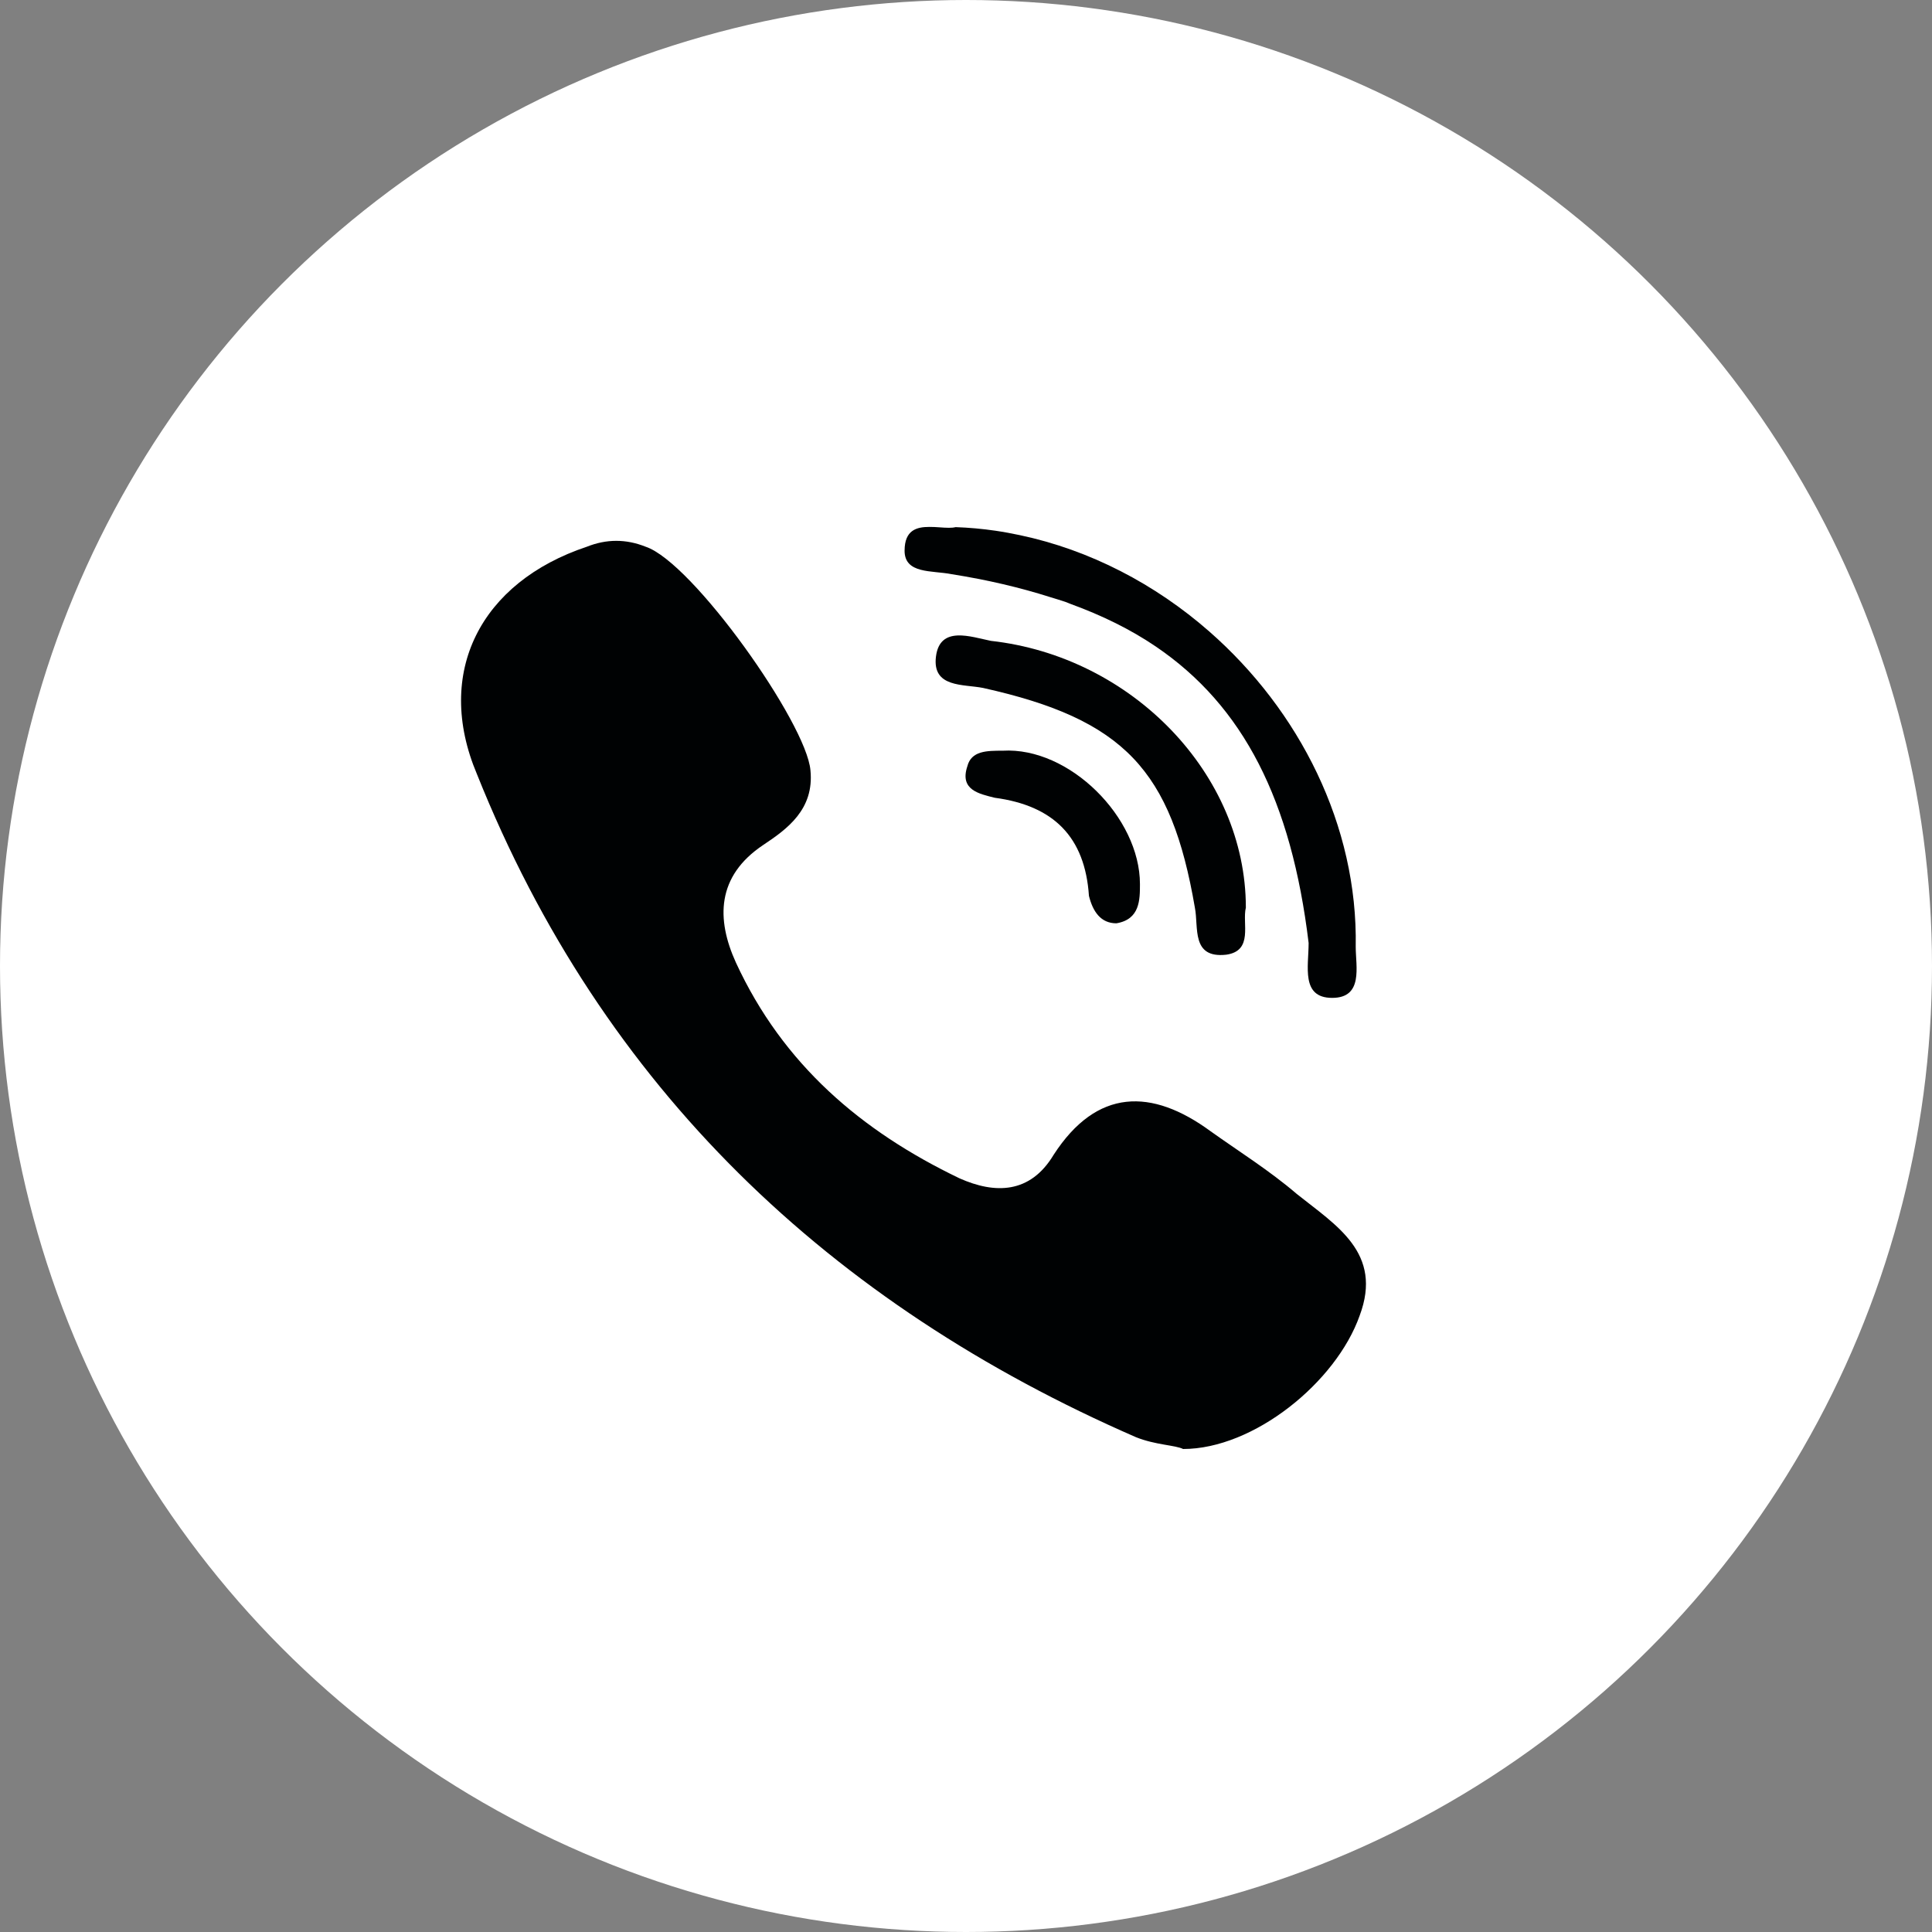 <?xml version="1.0" encoding="UTF-8"?> <svg xmlns="http://www.w3.org/2000/svg" width="82" height="82" viewBox="0 0 82 82" fill="none"><rect x="0" y="0" width="82" height="82" fill="#808080" stroke="none"/> <circle cx="41" cy="41" r="41" fill="white"></circle> <path d="M55.043 50.678C53.877 49.678 52.546 48.846 51.38 48.013C48.883 46.182 46.552 46.182 44.72 49.013C43.721 50.678 42.222 50.678 40.725 50.012C36.562 48.014 33.232 45.183 31.234 40.854C30.401 39.023 30.401 37.191 32.4 35.859C33.399 35.193 34.564 34.36 34.398 32.695C34.231 30.698 29.403 23.871 27.405 23.205C26.572 22.872 25.74 22.872 24.907 23.205C20.411 24.703 18.413 28.532 20.245 32.862C25.573 46.182 35.23 55.34 48.217 61C49.049 61.333 49.882 61.333 50.215 61.5C53.212 61.5 56.708 58.669 57.708 55.839C58.707 53.175 56.708 52.01 55.043 50.678Z" fill="#000203"></path> <path d="M40.391 24.37C41.913 24.611 43.293 24.937 44.565 25.341C44.78 25.41 45.006 25.471 45.214 25.544C45.289 25.57 45.357 25.602 45.431 25.63C46.778 26.121 47.986 26.715 49.048 27.435C52.784 29.967 54.813 33.986 55.542 40.022C55.542 41.02 55.209 42.353 56.541 42.353C56.541 42.353 56.541 42.353 56.542 42.353C57.874 42.353 57.541 41.02 57.541 40.188C57.635 35.037 55.147 30.149 51.322 26.799C49.033 24.794 46.264 23.343 43.284 22.713C42.945 22.642 42.604 22.577 42.26 22.527C41.699 22.445 41.131 22.393 40.558 22.373C40.476 22.394 40.38 22.401 40.276 22.401C40.023 22.402 39.726 22.36 39.444 22.364C38.896 22.363 38.397 22.506 38.394 23.364C38.394 23.366 38.393 23.369 38.393 23.372C38.393 24.37 39.559 24.204 40.391 24.37Z" fill="#000203"></path> <path d="M42.056 27.2C41.224 27.034 39.892 26.534 39.725 27.866C39.559 29.198 40.89 29.032 41.723 29.198C47.717 30.53 49.714 32.694 50.714 38.522C50.88 39.354 50.547 40.687 52.046 40.52C53.211 40.354 52.712 39.188 52.878 38.522C52.878 32.862 48.049 27.867 42.056 27.2Z" fill="#000203"></path> <path d="M42.555 31.862C41.888 31.862 41.223 31.862 41.056 32.528C40.723 33.527 41.556 33.694 42.222 33.86C44.719 34.194 46.051 35.525 46.218 38.023C46.384 38.689 46.718 39.188 47.383 39.188C48.383 39.022 48.383 38.189 48.383 37.523C48.383 34.694 45.386 31.696 42.555 31.862Z" fill="#000203"></path> </svg> 